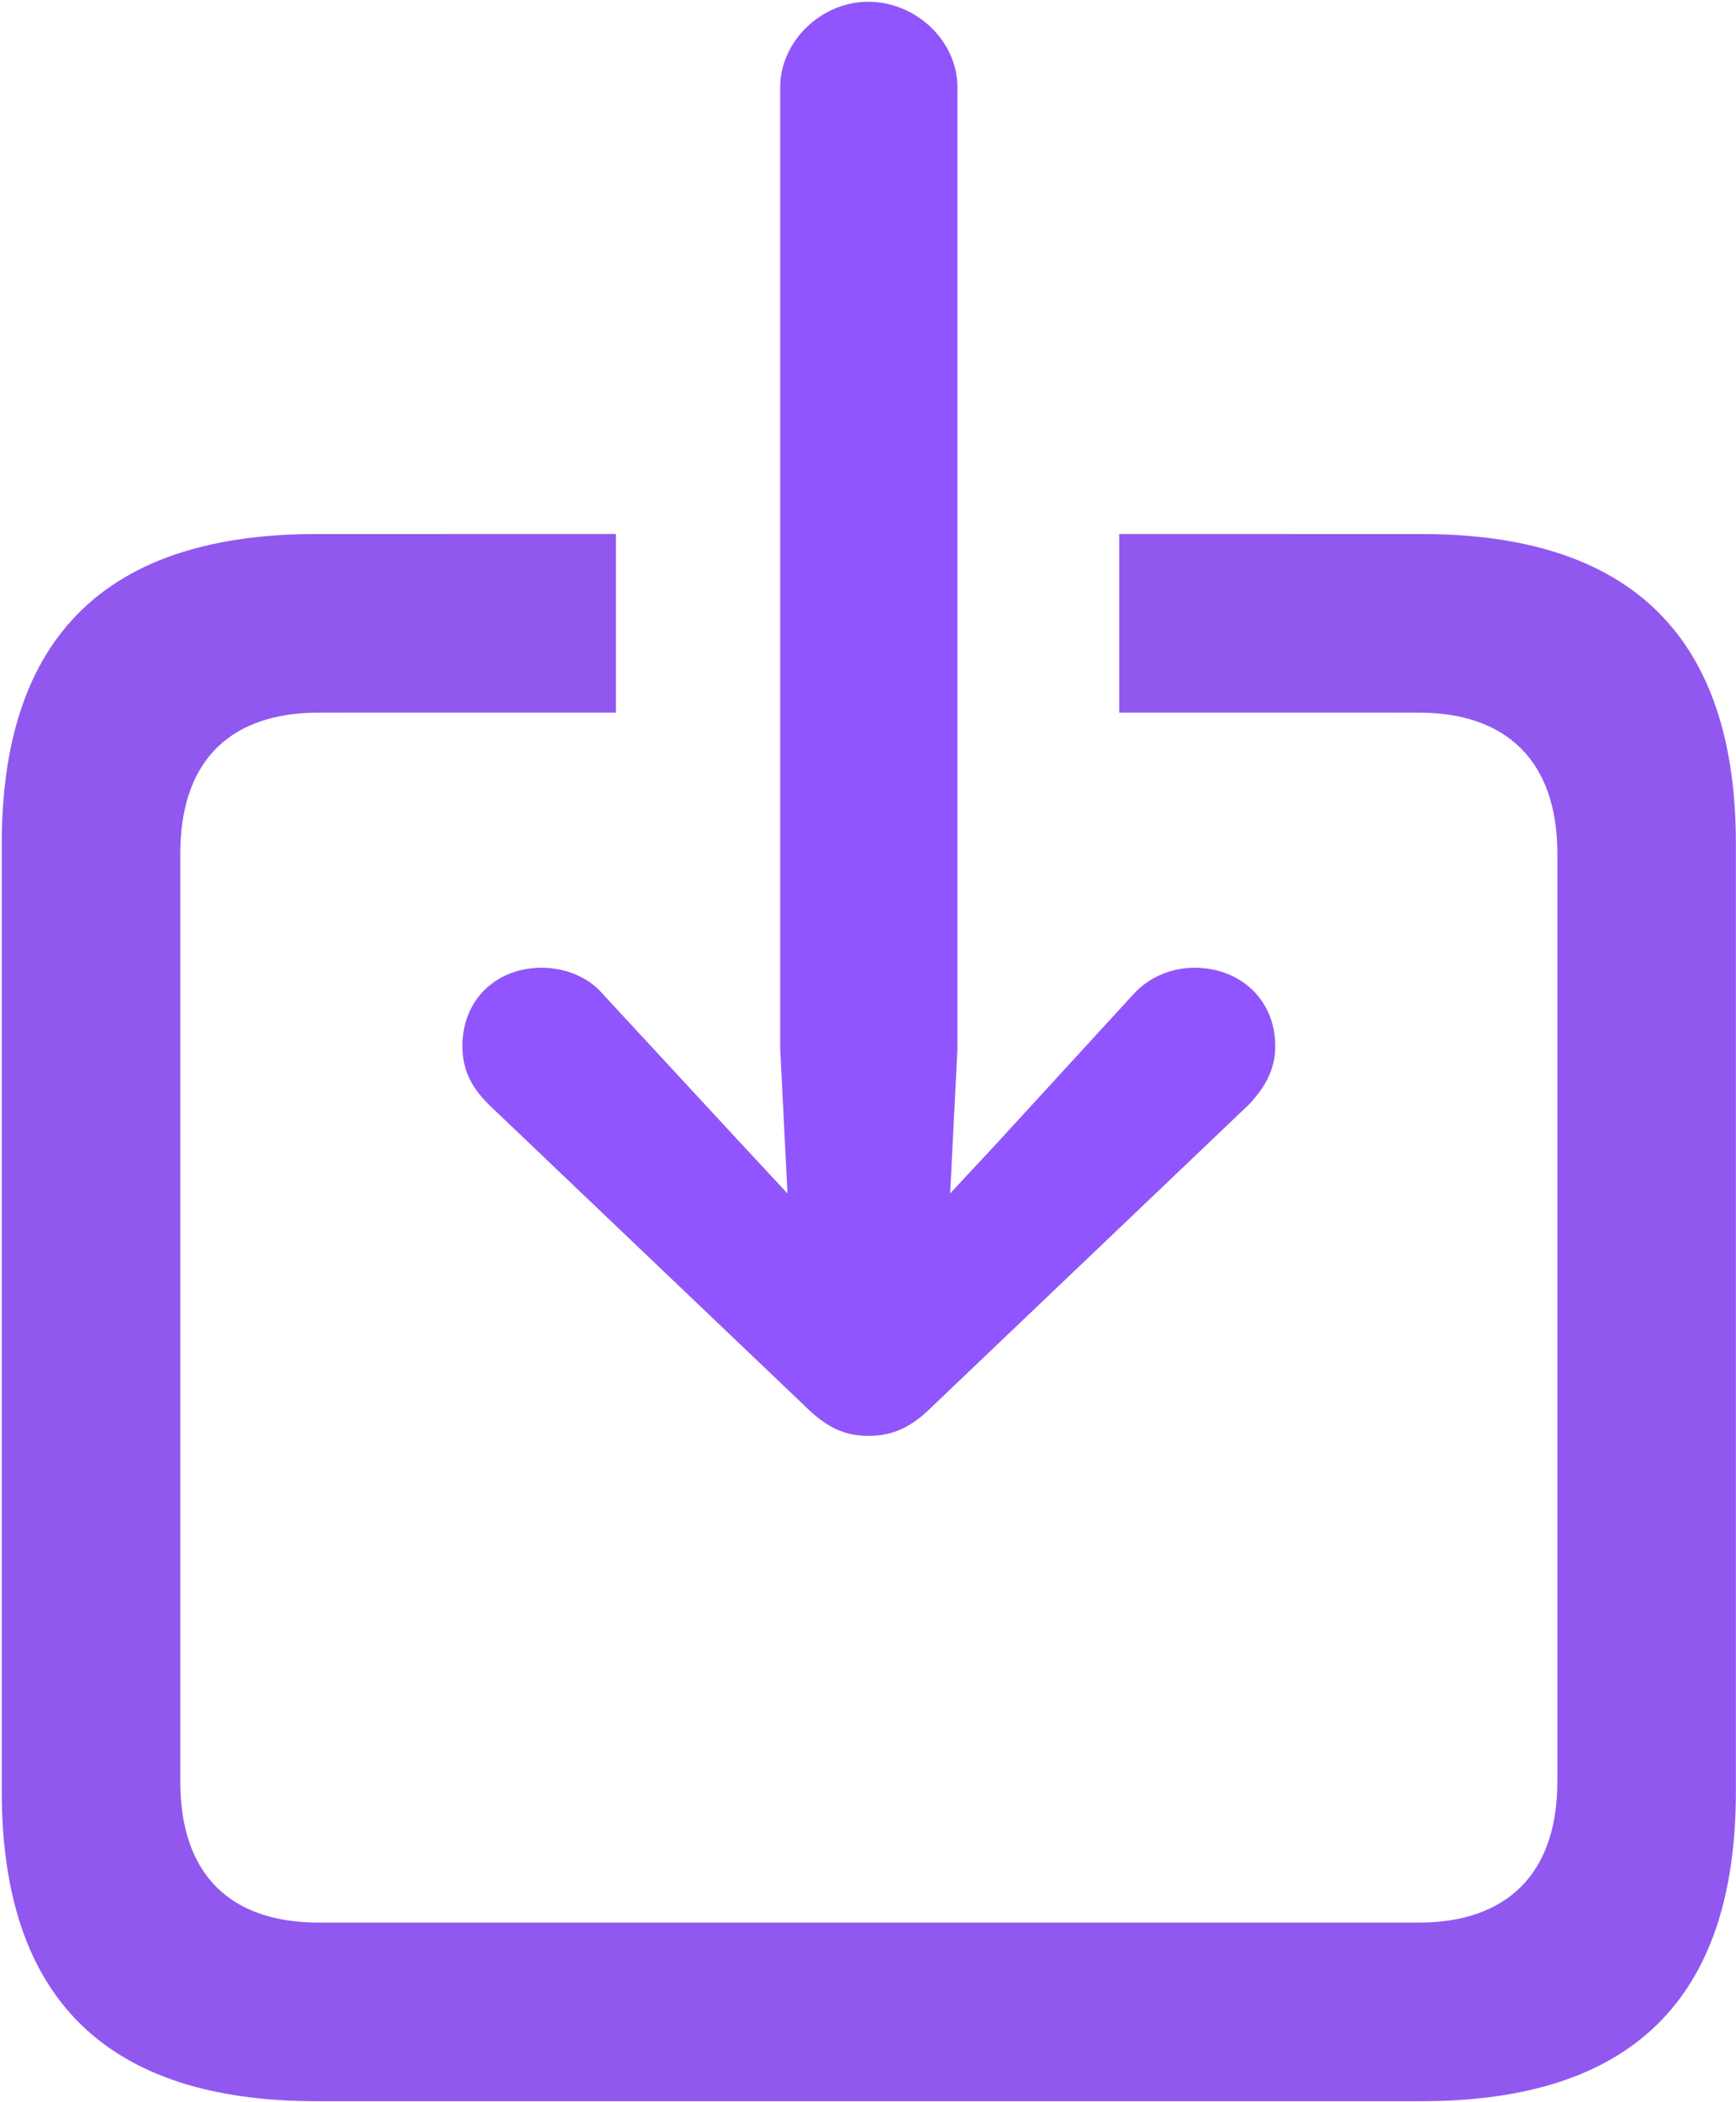 <svg width="741" height="897" viewBox="0 0 741 897" fill="none" xmlns="http://www.w3.org/2000/svg">
<path fill-rule="evenodd" clip-rule="evenodd" d="M262.637 228.11V303.812L136.113 303.82C99.161 303.82 77.741 323.358 76.742 361.457L76.705 364.278V760.152C76.705 800.108 98.26 820.611 136.113 820.611H605.589C642.916 820.611 664.996 800.108 664.996 760.152V364.278C664.996 324.323 642.916 303.82 605.589 303.82L477.975 303.812V228.11L606.64 228.114C696.539 228.114 740.701 272.276 740.701 360.073V764.358C740.701 852.681 696.539 896.316 606.64 896.316H135.061C45.687 896.316 1 852.681 1 764.358V360.073C1 271.749 45.687 228.114 135.061 228.114L262.637 228.11ZM399.377 303.812H341.235V228.11H399.377V303.812Z" fill="#9158EF" stroke="#9158EF" stroke-width="0.5"/>
<path fill-rule="evenodd" clip-rule="evenodd" d="M370.588 1C350.61 1 333.261 17.823 333.261 37.275V447.343L336.416 509.906L315.386 487.299L257.03 424.212C250.722 416.851 240.732 413.171 231.269 413.171C211.818 413.171 197.622 426.84 197.622 446.292C197.622 456.281 201.303 463.641 208.663 471.002L343.776 599.805C353.239 609.268 361.125 612.423 370.588 612.423C380.576 612.423 388.463 609.268 397.926 599.805L533.038 471.002C539.873 463.641 544.079 456.281 544.079 446.292C544.079 426.84 529.358 413.171 509.906 413.171C500.443 413.171 490.979 416.851 484.146 424.212L426.315 487.299L405.287 509.906L408.44 447.343V37.275C408.44 17.823 391.091 1 370.588 1Z" fill="#9055FF" stroke="#9158EF" stroke-width="0.5"/>
</svg>
